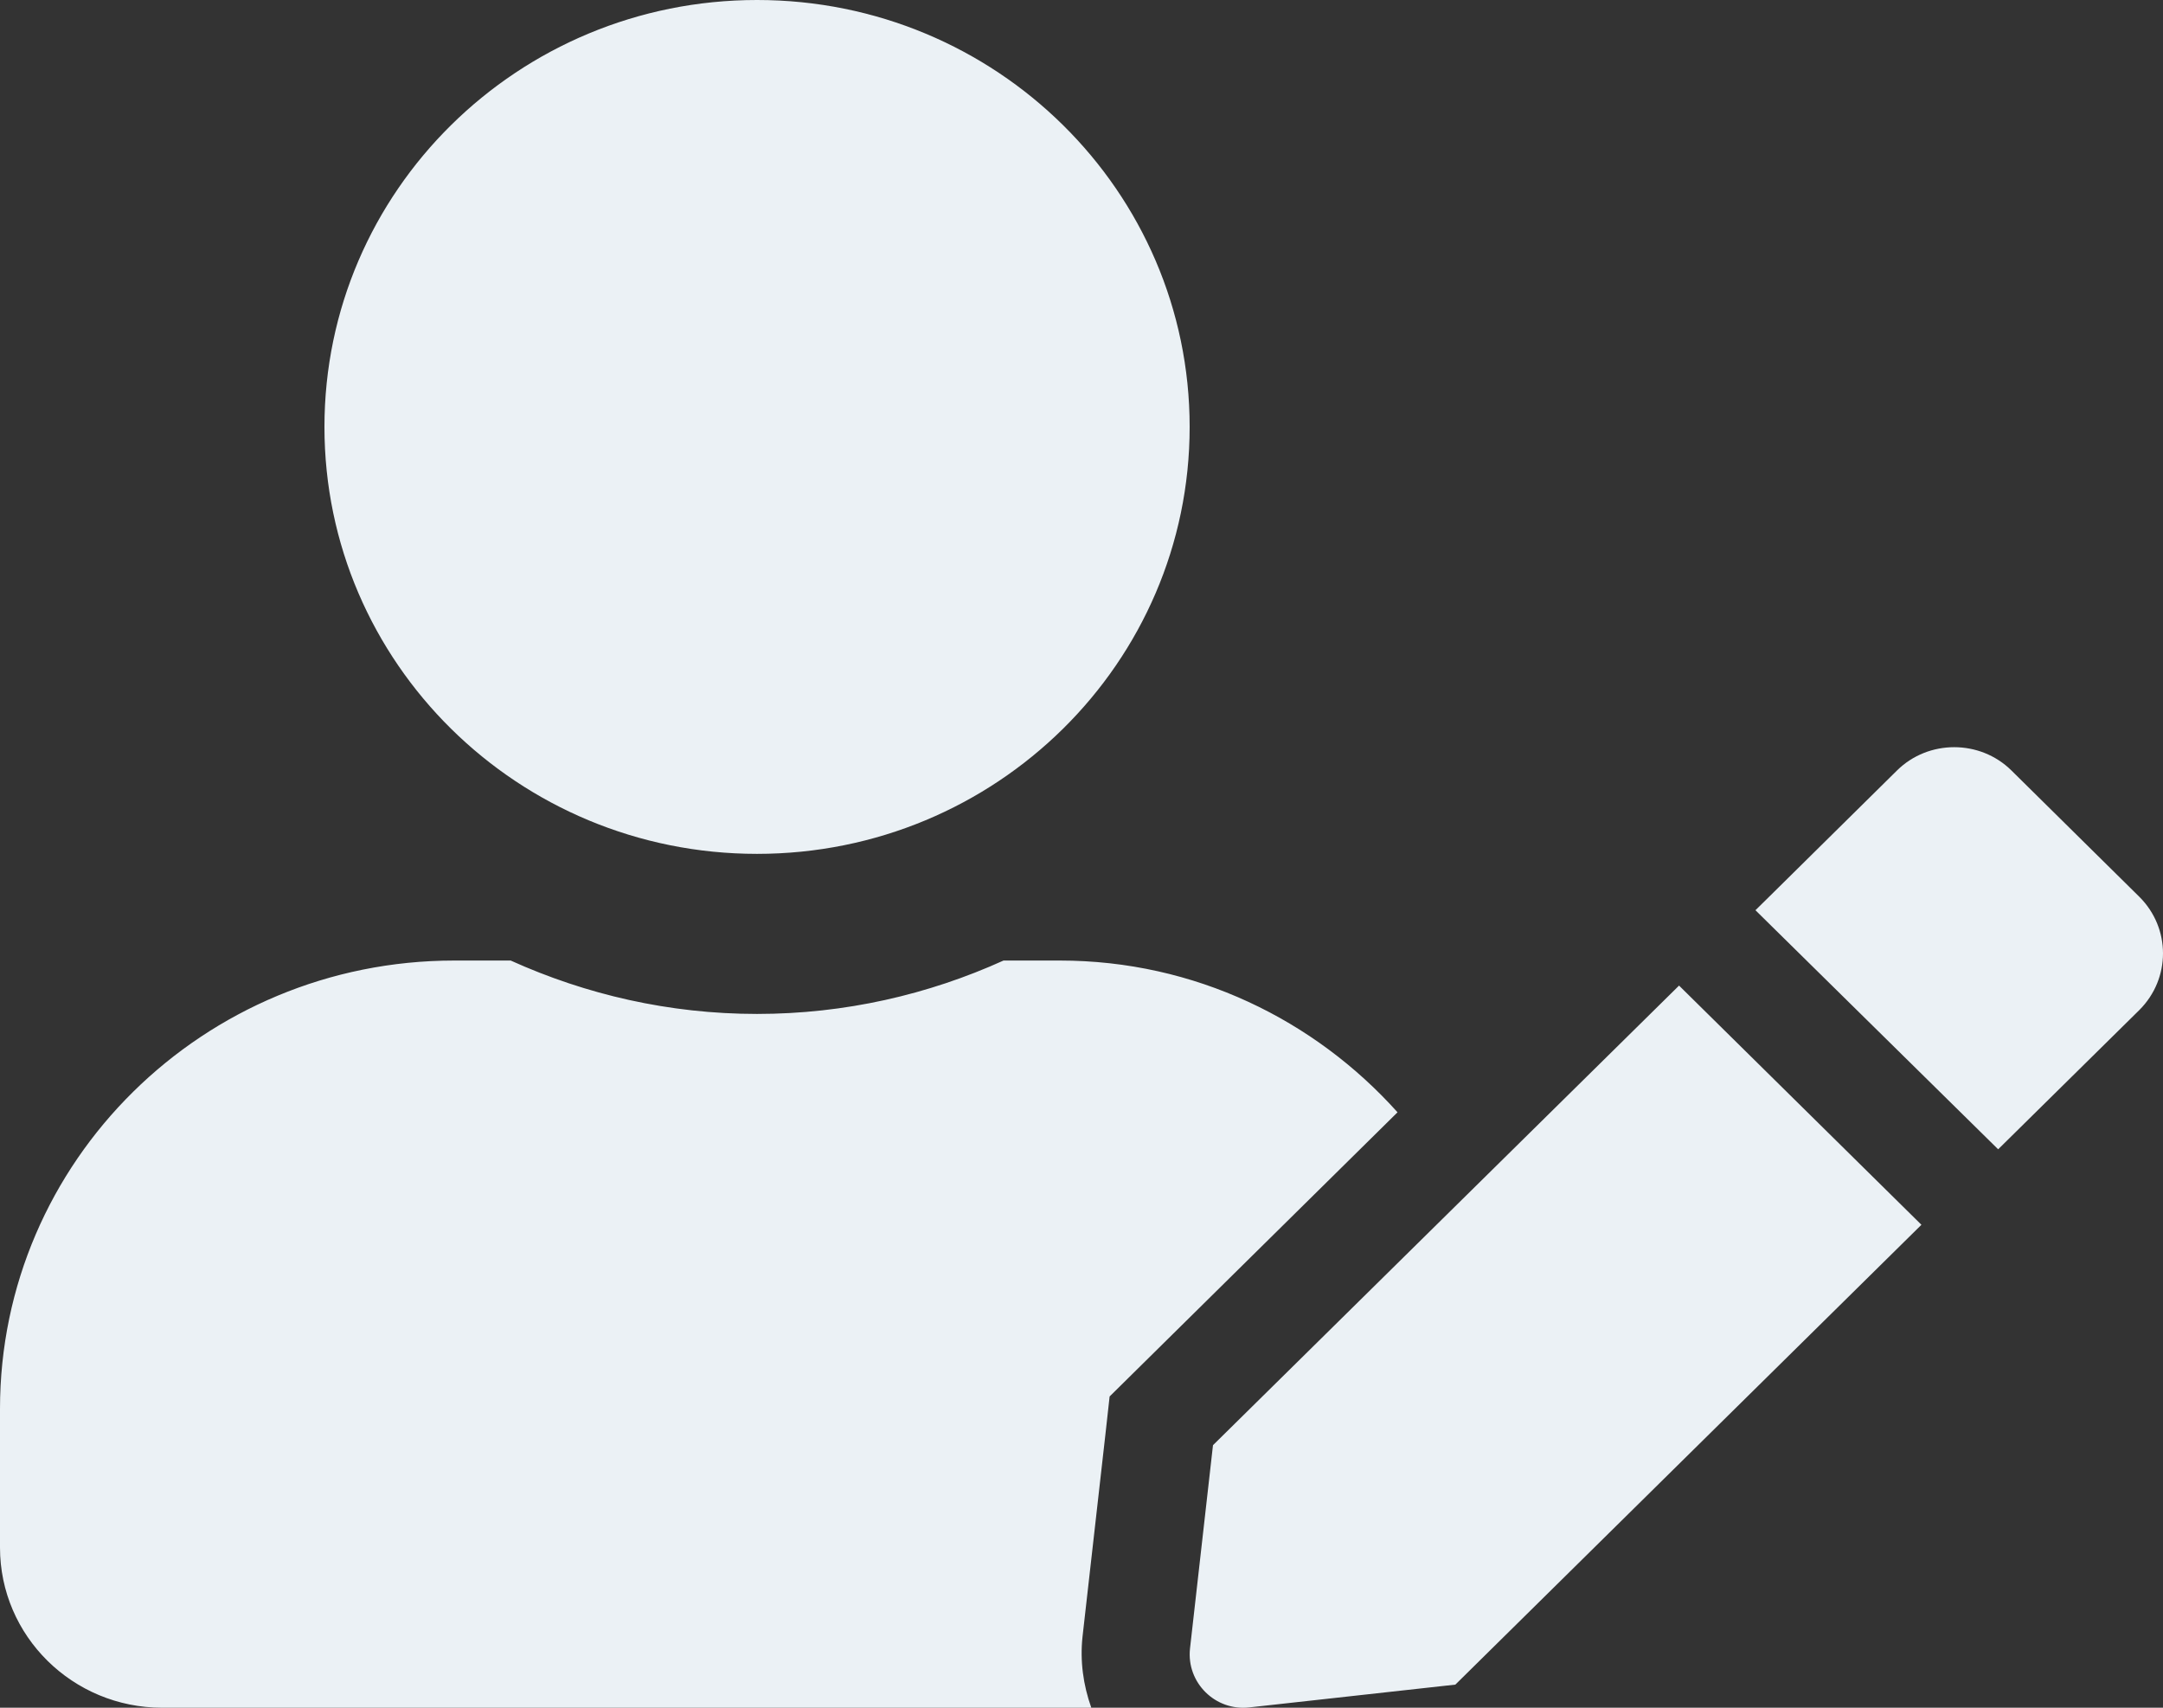 <svg width="19" height="15" viewBox="0 0 19 15" fill="none" xmlns="http://www.w3.org/2000/svg">
<rect x="0" y="0" width="19" height="15" fill="#333333" stroke="none"/>
<path d="M6.65 7.5C8.749 7.5 10.45 5.821 10.45 3.75C10.45 1.679 8.749 0 6.65 0C4.551 0 2.85 1.679 2.85 3.75C2.85 5.821 4.551 7.5 6.65 7.5ZM9.31 8.437H8.815C8.155 8.736 7.422 8.906 6.65 8.906C5.878 8.906 5.148 8.736 4.486 8.437H3.99C1.787 8.437 0 10.201 0 12.375V13.593C0 14.37 0.638 15 1.425 15H9.586C9.515 14.8 9.486 14.589 9.509 14.376L9.711 12.591L9.747 12.266L9.981 12.035L12.276 9.77C11.549 8.959 10.495 8.437 9.31 8.437ZM10.655 12.694L10.453 14.481C10.421 14.78 10.676 15.032 10.976 14.997L12.784 14.797L16.878 10.758L14.749 8.657L10.655 12.694ZM18.793 7.878L17.668 6.767C17.392 6.495 16.94 6.495 16.664 6.767L15.542 7.875L15.42 7.995L17.552 10.095L18.793 8.871C19.069 8.595 19.069 8.153 18.793 7.878Z" fill="#EBF1F5"/>
</svg>
